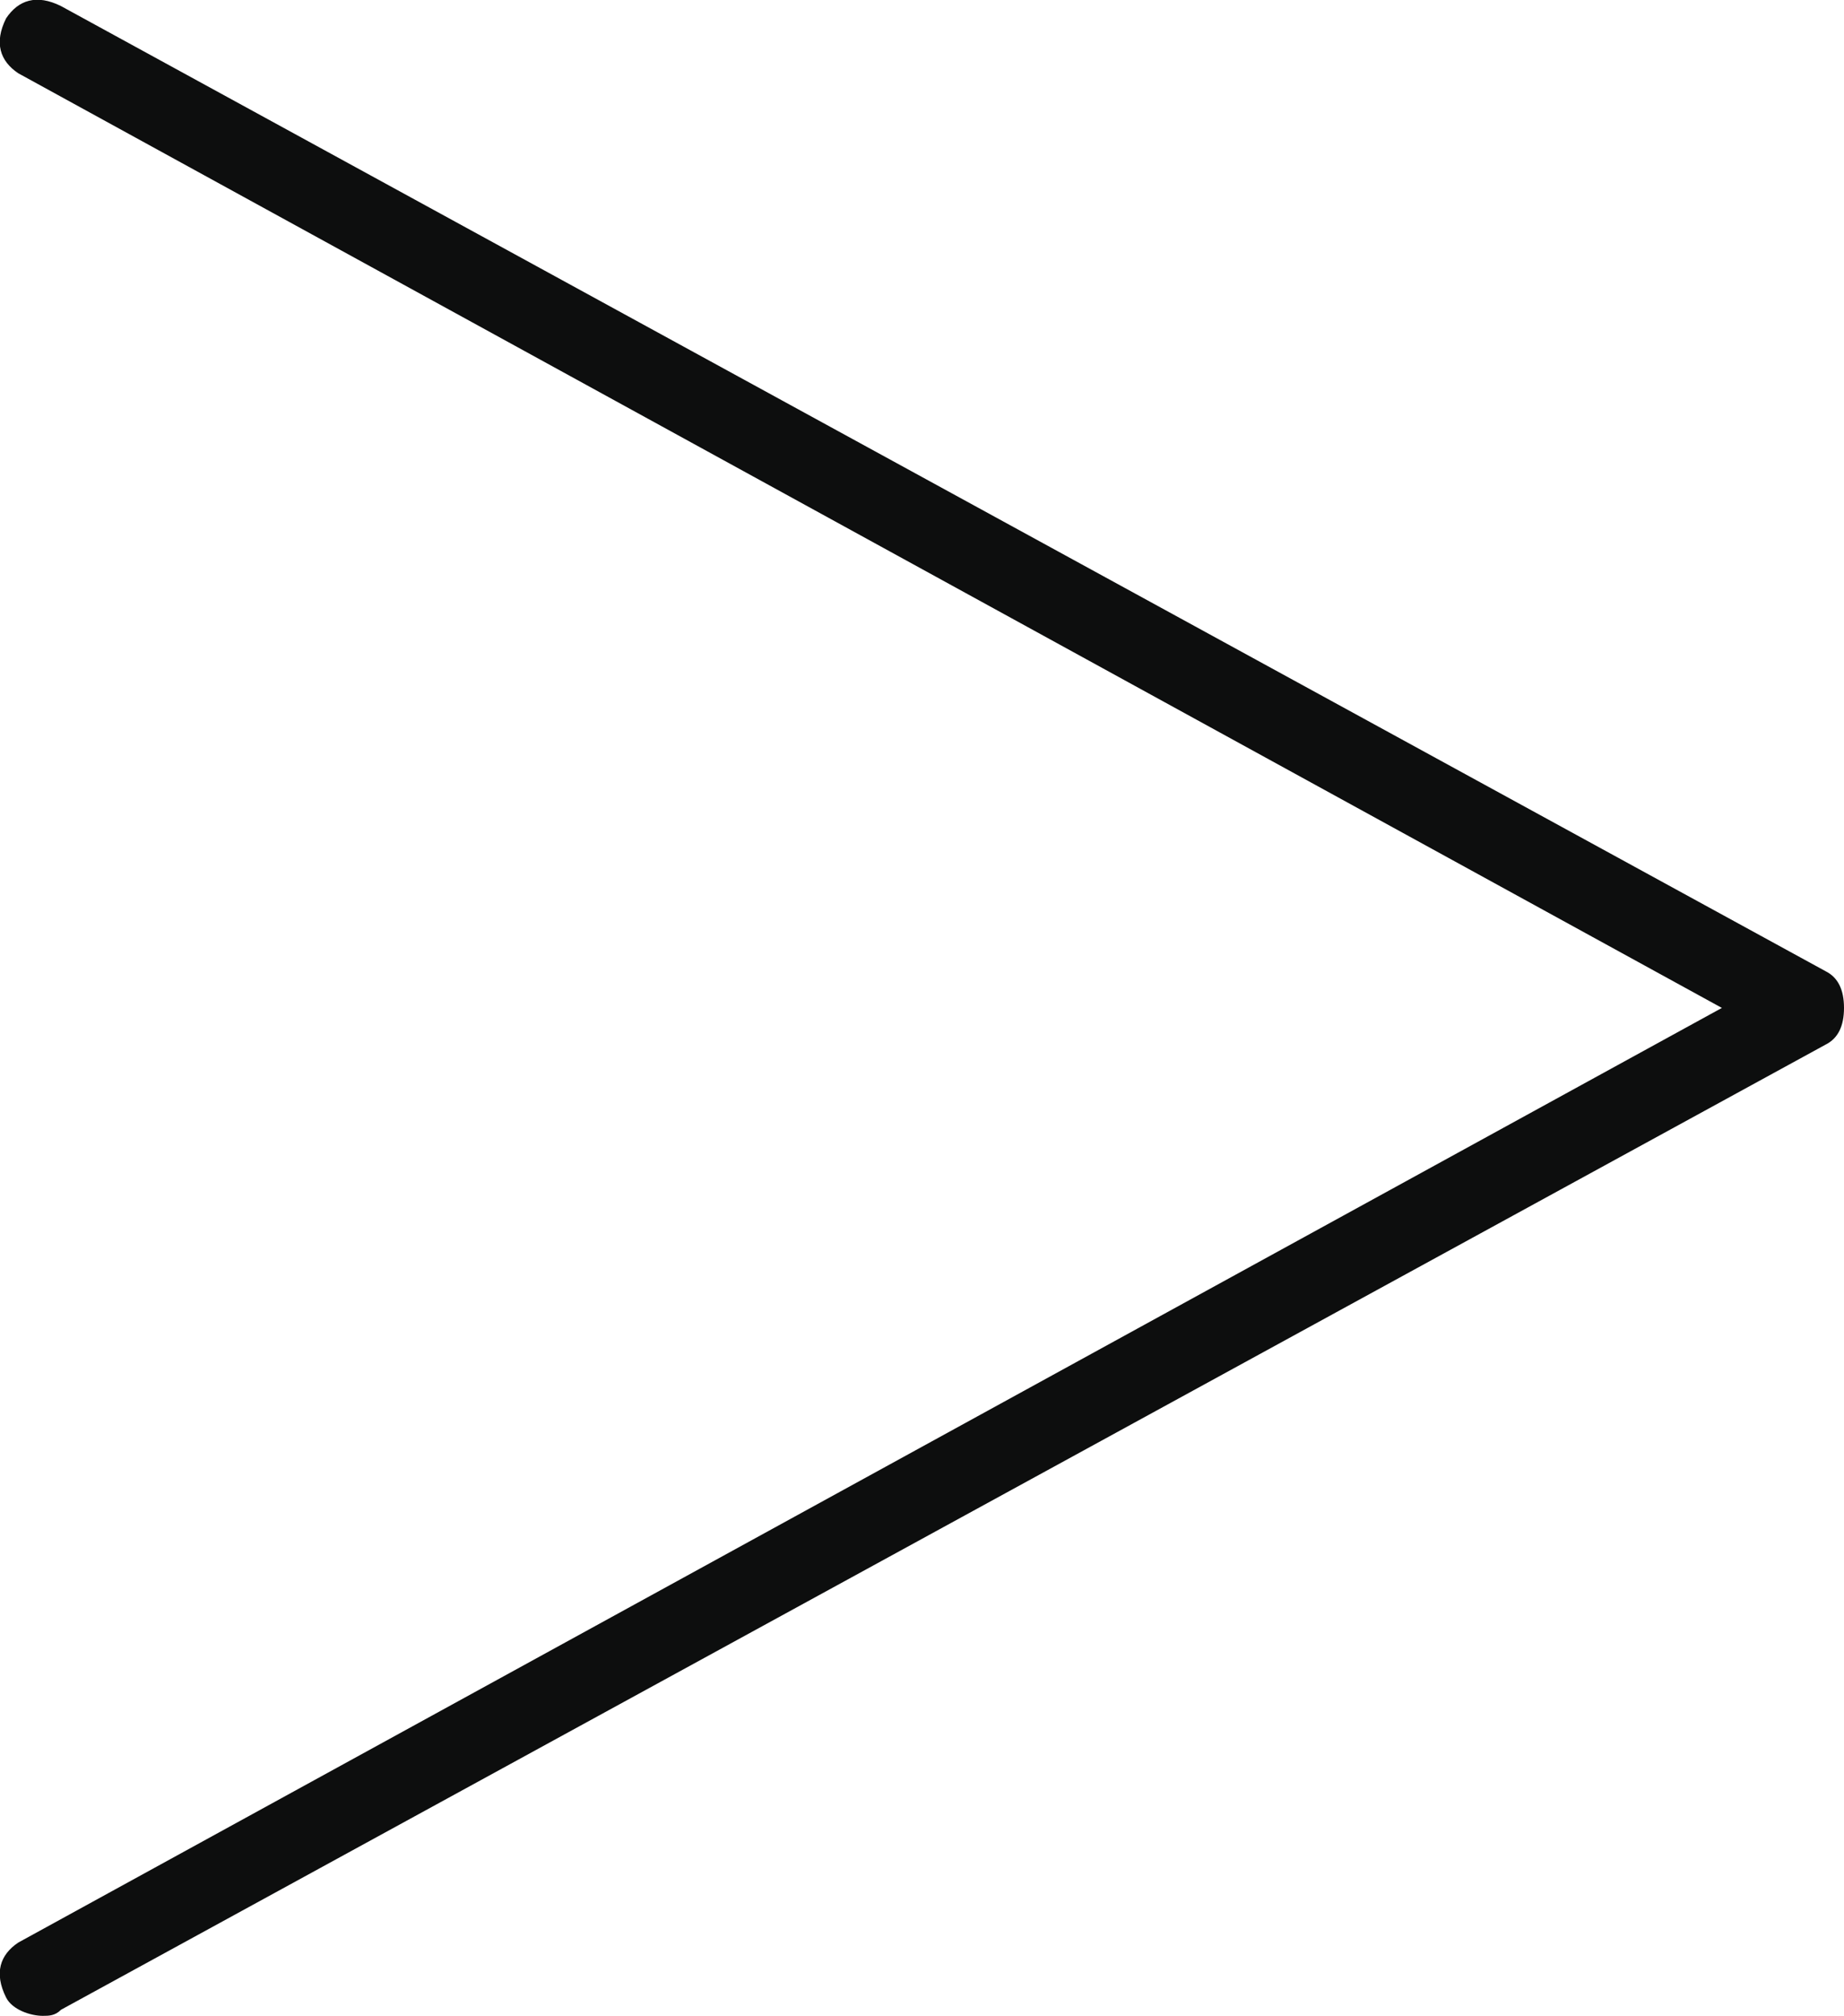 <?xml version="1.0" encoding="utf-8"?>
<!-- Generator: Adobe Illustrator 24.2.3, SVG Export Plug-In . SVG Version: 6.00 Build 0)  -->
<svg version="1.1" id="Layer_1" xmlns="http://www.w3.org/2000/svg" xmlns:xlink="http://www.w3.org/1999/xlink" x="0px" y="0px"
	 viewBox="0 0 30.2 33" style="enable-background:new 0 0 30.2 33;" xml:space="preserve">
<style type="text/css">
	.st0{fill:#0D0E0E;}
</style>
<path class="st0" d="M0.7,33c-0.2,0-0.5-0.1-0.6-0.3C-0.1,32.3,0,32,0.3,31.8l27.9-15.3L0.3,1.2C0,1-0.1,0.7,0.1,0.3
	C0.3,0,0.6-0.1,1,0.1l28.9,15.8c0.2,0.1,0.3,0.3,0.3,0.6s-0.1,0.5-0.3,0.6L1,32.9C0.9,33,0.8,33,0.7,33z"/>
<g>
</g>
<g>
</g>
<g>
</g>
<g>
</g>
<g>
</g>
<g>
</g>
</svg>
